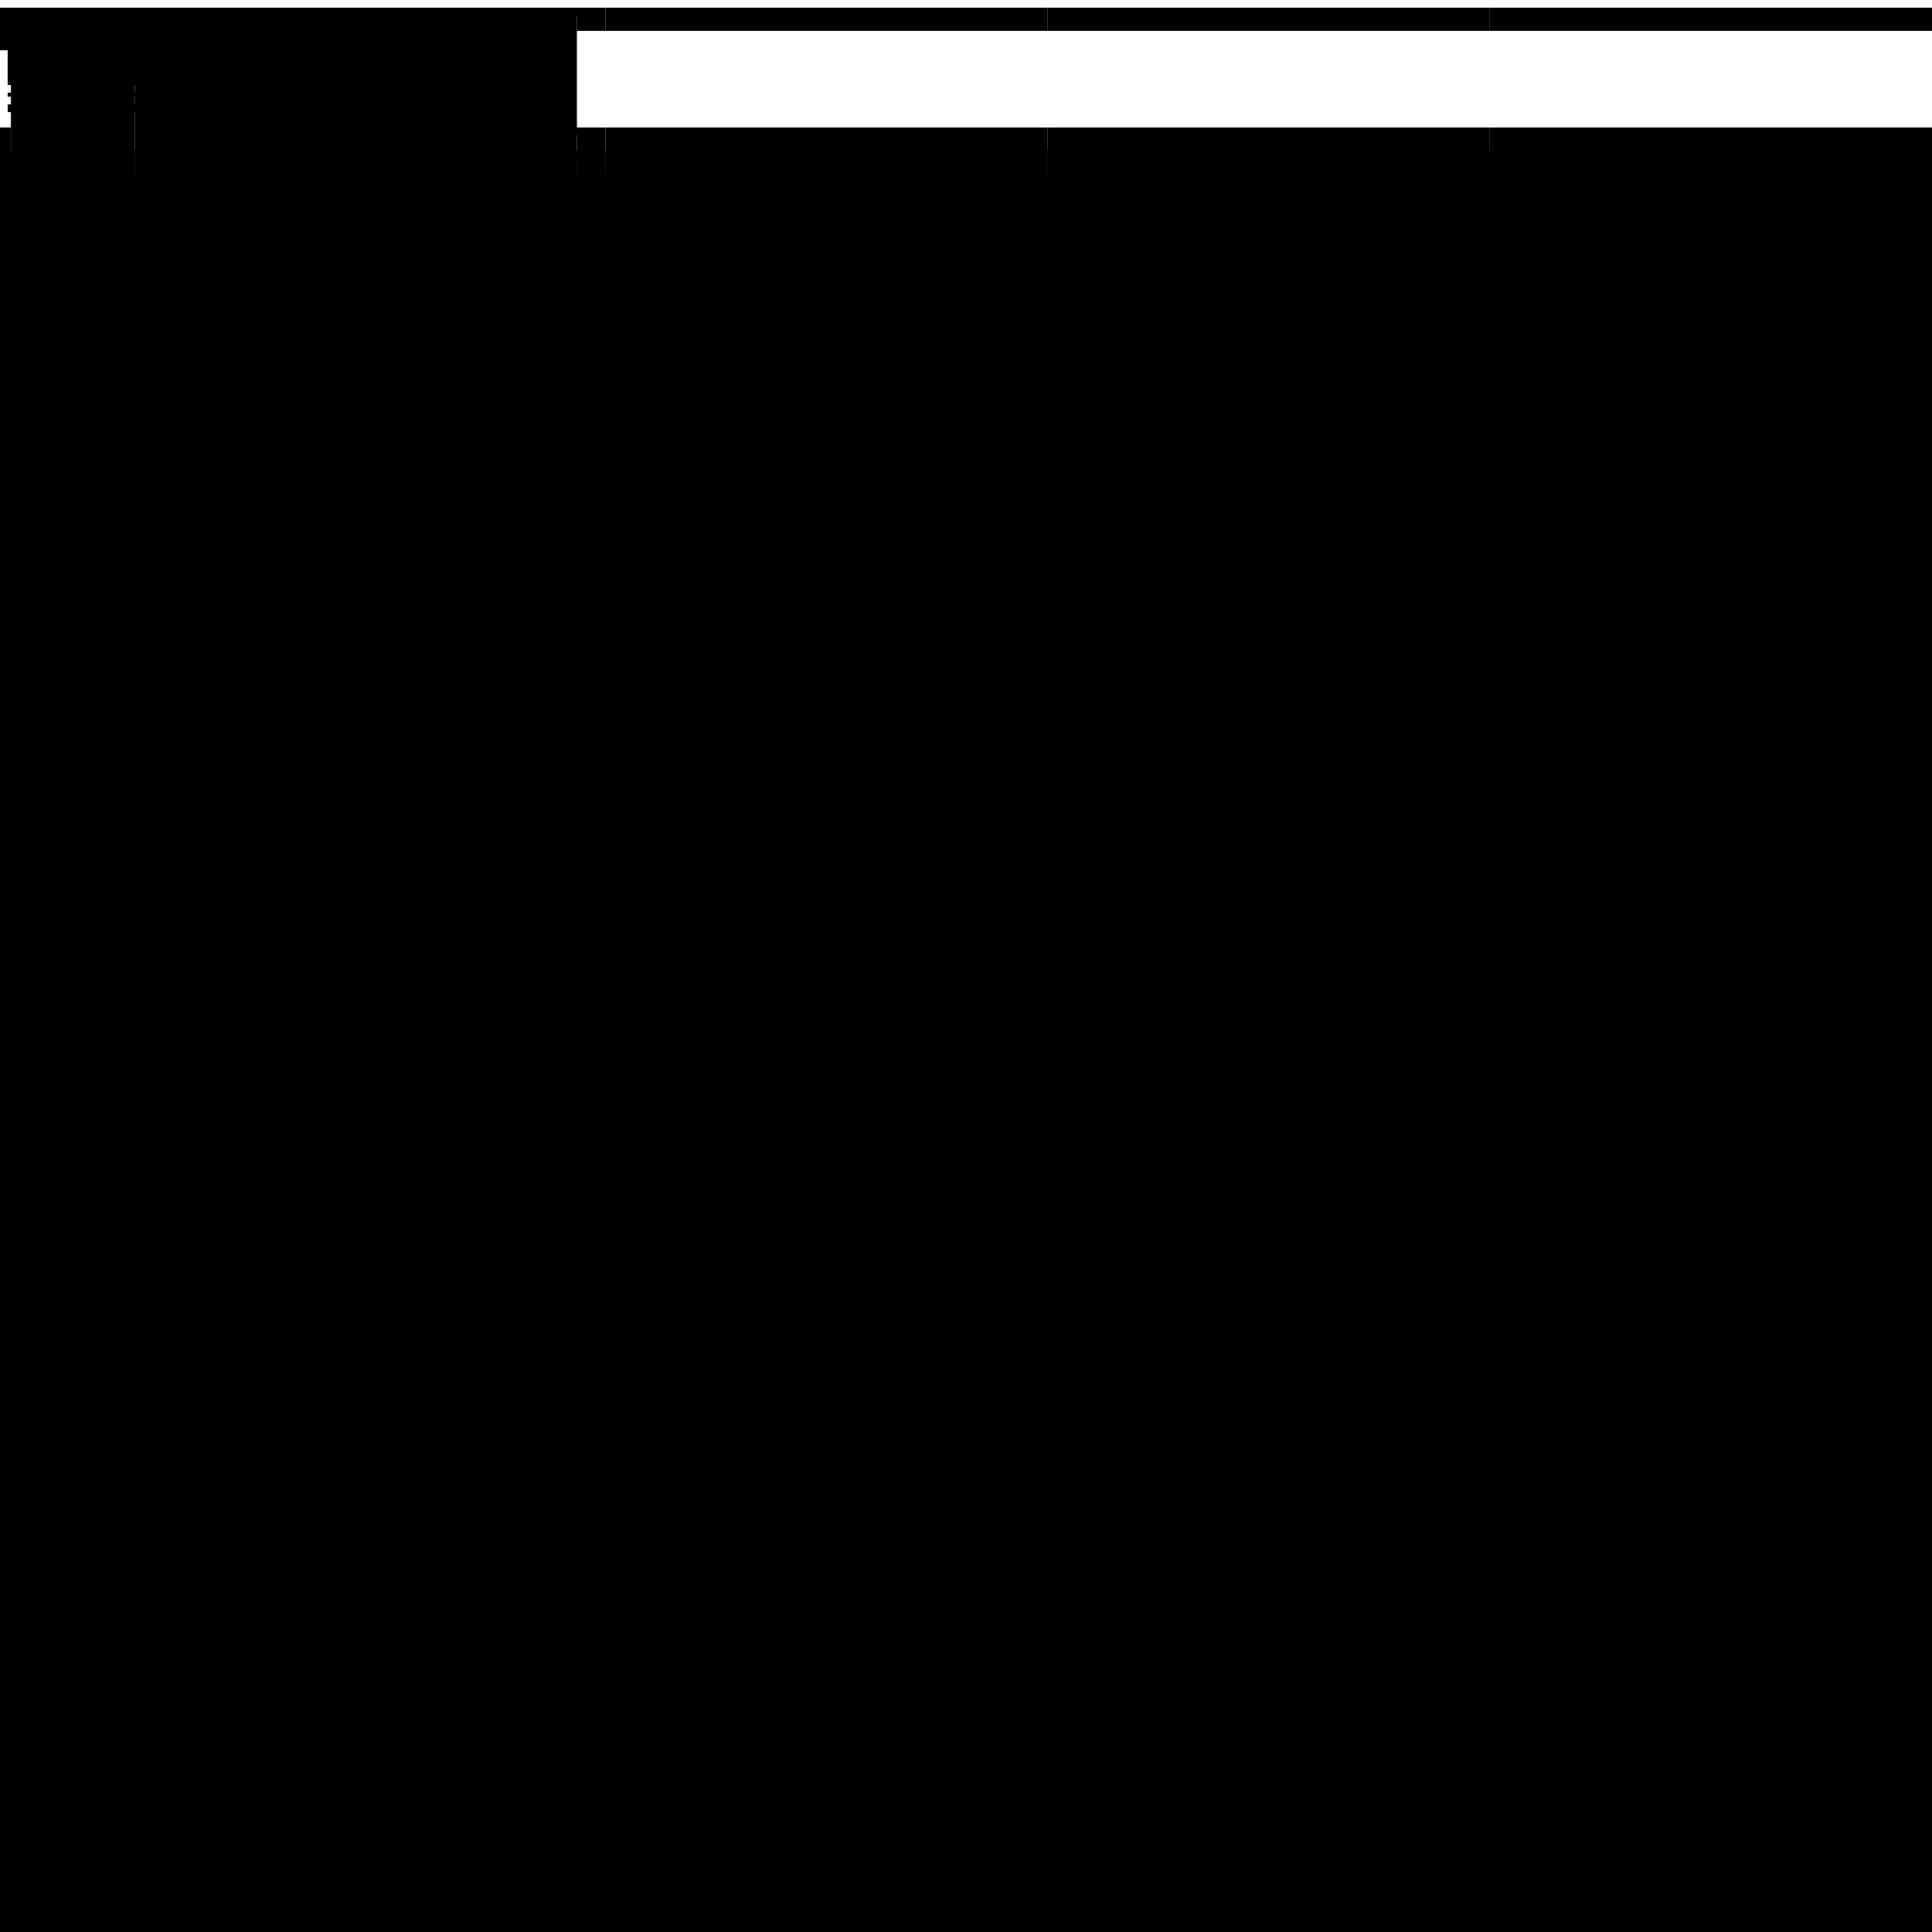 <svg xmlns="http://www.w3.org/2000/svg" viewBox="0 0 500 500" style="background:color(display-p3 0.000 0.000 0.000)"><defs><linearGradient id="g" x1="0" x2="0" y1="0" y2="1"><stop stop-color="color(display-p3 1.000 1.000 1.000)" offset="0%"/><stop stop-color="color(display-p3 0.000 0.000 0.000)" offset="100%"/></linearGradient></defs><rect fill="url(#g)" x="0.000" y="2" width="2.828" height="11"/><rect x="0" y="2" width="0" height="1" fill="color(display-p3 1.000 1.000 1.000)"/><rect fill="url(#g)" x="2.828" y="2" width="32.040" height="31"/><rect x="2" y="2" width="30" height="20" fill="color(display-p3 1.000 1.000 1.000)"/><rect x="2" y="24" width="14" height="1" fill="color(display-p3 0.000 0.000 0.000)"/><rect x="2" y="27" width="30" height="2" fill="color(display-p3 1.000 1.000 1.000)"/><rect fill="url(#g)" x="34.869" y="2" width="114.431" height="31"/><rect x="34" y="2" width="112" height="20" fill="color(display-p3 1.000 1.000 1.000)"/><rect x="34" y="24" width="55" height="1" fill="color(display-p3 0.000 0.000 0.000)"/><rect x="34" y="27" width="112" height="2" fill="color(display-p3 1.000 1.000 1.000)"/><rect fill="url(#g)" x="149.300" y="2" width="7.405" height="6"/><rect x="149" y="2" width="5" height="2" fill="color(display-p3 1.000 1.000 1.000)"/><rect fill="url(#g)" x="156.706" y="2" width="114.431" height="6"/><rect x="158" y="2" width="110" height="2" fill="color(display-p3 1.000 1.000 1.000)"/><rect fill="url(#g)" x="271.137" y="2" width="114.431" height="6"/><rect x="272" y="2" width="110" height="2" fill="color(display-p3 1.000 1.000 1.000)"/><rect fill="url(#g)" x="385.568" y="2" width="114.431" height="6"/><rect x="387" y="2" width="110" height="2" fill="color(display-p3 1.000 1.000 1.000)"/><rect fill="url(#g)" x="0.000" y="33" width="2.828" height="37"/><rect x="0" y="33" width="0" height="2" fill="color(display-p3 1.000 1.000 1.000)"/><rect fill="url(#g)" x="2.828" y="33" width="32.040" height="37"/><rect x="3" y="33" width="29" height="2" fill="color(display-p3 1.000 1.000 1.000)"/><rect fill="url(#g)" x="34.869" y="33" width="114.431" height="37"/><rect x="36" y="33" width="110" height="2" fill="color(display-p3 1.000 1.000 1.000)"/><rect fill="url(#g)" x="149.300" y="33" width="7.405" height="37"/><rect x="149" y="33" width="5" height="2" fill="color(display-p3 1.000 1.000 1.000)"/><rect fill="url(#g)" x="156.706" y="33" width="114.431" height="37"/><rect x="158" y="33" width="110" height="2" fill="color(display-p3 1.000 1.000 1.000)"/><rect fill="url(#g)" x="271.137" y="33" width="114.431" height="37"/><rect x="272" y="33" width="110" height="2" fill="color(display-p3 1.000 1.000 1.000)"/><rect fill="url(#g)" x="385.568" y="33" width="114.431" height="37"/><rect x="387" y="33" width="110" height="2" fill="color(display-p3 1.000 1.000 1.000)"/><rect fill="url(#g)" x="0.000" y="39" width="2.828" height="43"/><rect x="0" y="39" width="0" height="2" fill="color(display-p3 1.000 1.000 1.000)"/><rect fill="url(#g)" x="2.828" y="39" width="32.040" height="43"/><rect x="3" y="39" width="29" height="2" fill="color(display-p3 1.000 1.000 1.000)"/><rect fill="url(#g)" x="34.869" y="39" width="114.431" height="43"/><rect x="36" y="39" width="110" height="2" fill="color(display-p3 1.000 1.000 1.000)"/><rect fill="url(#g)" x="149.300" y="39" width="7.405" height="43"/><rect x="149" y="39" width="5" height="2" fill="color(display-p3 1.000 1.000 1.000)"/><rect fill="url(#g)" x="156.706" y="39" width="114.431" height="43"/><rect x="158" y="39" width="110" height="2" fill="color(display-p3 1.000 1.000 1.000)"/><rect fill="url(#g)" x="271.137" y="39" width="114.431" height="43"/><rect x="272" y="39" width="110" height="2" fill="color(display-p3 1.000 1.000 1.000)"/><rect fill="url(#g)" x="385.568" y="39" width="114.431" height="43"/><rect x="387" y="39" width="110" height="2" fill="color(display-p3 1.000 1.000 1.000)"/><rect fill="url(#g)" x="0.000" y="45" width="2.828" height="49"/><rect x="0" y="45" width="0" height="2" fill="color(display-p3 1.000 1.000 1.000)"/><rect fill="url(#g)" x="2.828" y="45" width="32.040" height="49"/><rect x="3" y="45" width="29" height="2" fill="color(display-p3 1.000 1.000 1.000)"/><rect fill="url(#g)" x="34.869" y="45" width="114.431" height="49"/><rect x="36" y="45" width="110" height="2" fill="color(display-p3 1.000 1.000 1.000)"/><rect fill="url(#g)" x="149.300" y="45" width="7.405" height="49"/><rect x="149" y="45" width="5" height="2" fill="color(display-p3 1.000 1.000 1.000)"/><rect fill="url(#g)" x="156.706" y="45" width="114.431" height="49"/><rect x="158" y="45" width="110" height="2" fill="color(display-p3 1.000 1.000 1.000)"/><rect fill="url(#g)" x="271.137" y="45" width="114.431" height="49"/><rect x="272" y="45" width="110" height="2" fill="color(display-p3 1.000 1.000 1.000)"/><rect fill="url(#g)" x="385.568" y="45" width="114.431" height="49"/><rect x="387" y="45" width="110" height="2" fill="color(display-p3 1.000 1.000 1.000)"/><rect fill="url(#g)" x="0.000" y="51" width="2.828" height="55"/><rect x="0" y="51" width="0" height="2" fill="color(display-p3 1.000 1.000 1.000)"/><rect fill="url(#g)" x="2.828" y="51" width="32.040" height="55"/><rect x="3" y="51" width="29" height="2" fill="color(display-p3 1.000 1.000 1.000)"/><rect fill="url(#g)" x="34.869" y="51" width="114.431" height="55"/><rect x="36" y="51" width="110" height="2" fill="color(display-p3 1.000 1.000 1.000)"/><rect fill="url(#g)" x="149.300" y="51" width="7.405" height="55"/><rect x="149" y="51" width="5" height="2" fill="color(display-p3 1.000 1.000 1.000)"/><rect fill="url(#g)" x="156.706" y="51" width="114.431" height="55"/><rect x="158" y="51" width="110" height="2" fill="color(display-p3 1.000 1.000 1.000)"/><rect fill="url(#g)" x="271.137" y="51" width="114.431" height="55"/><rect x="272" y="51" width="110" height="2" fill="color(display-p3 1.000 1.000 1.000)"/><rect fill="url(#g)" x="385.568" y="51" width="114.431" height="55"/><rect x="387" y="51" width="110" height="2" fill="color(display-p3 1.000 1.000 1.000)"/><rect fill="url(#g)" x="0.000" y="57" width="2.828" height="61"/><rect x="0" y="57" width="0" height="2" fill="color(display-p3 1.000 1.000 1.000)"/><rect fill="url(#g)" x="2.828" y="57" width="32.040" height="61"/><rect x="3" y="57" width="29" height="2" fill="color(display-p3 1.000 1.000 1.000)"/><rect fill="url(#g)" x="34.869" y="57" width="114.431" height="61"/><rect x="36" y="57" width="110" height="2" fill="color(display-p3 1.000 1.000 1.000)"/><rect fill="url(#g)" x="149.300" y="57" width="7.405" height="61"/><rect x="149" y="57" width="5" height="2" fill="color(display-p3 1.000 1.000 1.000)"/><rect fill="url(#g)" x="156.706" y="57" width="114.431" height="61"/><rect x="158" y="57" width="110" height="2" fill="color(display-p3 1.000 1.000 1.000)"/><rect fill="url(#g)" x="271.137" y="57" width="114.431" height="61"/><rect x="272" y="57" width="110" height="2" fill="color(display-p3 1.000 1.000 1.000)"/><rect fill="url(#g)" x="385.568" y="57" width="114.431" height="61"/><rect x="387" y="57" width="110" height="2" fill="color(display-p3 1.000 1.000 1.000)"/><rect fill="url(#g)" x="0.000" y="63" width="2.828" height="67"/><rect x="0" y="63" width="0" height="2" fill="color(display-p3 1.000 1.000 1.000)"/><rect fill="url(#g)" x="2.828" y="63" width="32.040" height="67"/><rect x="3" y="63" width="29" height="2" fill="color(display-p3 1.000 1.000 1.000)"/><rect fill="url(#g)" x="34.869" y="63" width="114.431" height="67"/><rect x="36" y="63" width="110" height="2" fill="color(display-p3 1.000 1.000 1.000)"/><rect fill="url(#g)" x="149.300" y="63" width="7.405" height="67"/><rect x="149" y="63" width="5" height="2" fill="color(display-p3 1.000 1.000 1.000)"/><rect fill="url(#g)" x="156.706" y="63" width="114.431" height="67"/><rect x="158" y="63" width="110" height="2" fill="color(display-p3 1.000 1.000 1.000)"/><rect fill="url(#g)" x="271.137" y="63" width="114.431" height="67"/><rect x="272" y="63" width="110" height="2" fill="color(display-p3 1.000 1.000 1.000)"/><rect fill="url(#g)" x="385.568" y="63" width="114.431" height="67"/><rect x="387" y="63" width="110" height="2" fill="color(display-p3 1.000 1.000 1.000)"/><rect fill="url(#g)" x="0.000" y="69" width="2.828" height="73"/><rect x="0" y="69" width="0" height="2" fill="color(display-p3 1.000 1.000 1.000)"/><rect fill="url(#g)" x="2.828" y="69" width="32.040" height="73"/><rect x="3" y="69" width="29" height="2" fill="color(display-p3 1.000 1.000 1.000)"/><rect fill="url(#g)" x="34.869" y="69" width="114.431" height="73"/><rect x="36" y="69" width="110" height="2" fill="color(display-p3 1.000 1.000 1.000)"/><rect fill="url(#g)" x="149.300" y="69" width="7.405" height="73"/><rect x="149" y="69" width="5" height="2" fill="color(display-p3 1.000 1.000 1.000)"/><rect fill="url(#g)" x="156.706" y="69" width="114.431" height="73"/><rect x="158" y="69" width="110" height="2" fill="color(display-p3 1.000 1.000 1.000)"/><rect fill="url(#g)" x="271.137" y="69" width="114.431" height="73"/><rect x="272" y="69" width="110" height="2" fill="color(display-p3 1.000 1.000 1.000)"/><rect fill="url(#g)" x="385.568" y="69" width="114.431" height="73"/><rect x="387" y="69" width="110" height="2" fill="color(display-p3 1.000 1.000 1.000)"/><rect fill="url(#g)" x="0.000" y="75" width="2.828" height="79"/><rect x="0" y="75" width="0" height="2" fill="color(display-p3 1.000 1.000 1.000)"/><rect fill="url(#g)" x="2.828" y="75" width="32.040" height="79"/><rect x="3" y="75" width="29" height="2" fill="color(display-p3 1.000 1.000 1.000)"/><rect fill="url(#g)" x="34.869" y="75" width="114.431" height="79"/><rect x="36" y="75" width="110" height="2" fill="color(display-p3 1.000 1.000 1.000)"/><rect fill="url(#g)" x="149.300" y="75" width="7.405" height="79"/><rect x="149" y="75" width="5" height="2" fill="color(display-p3 1.000 1.000 1.000)"/><rect fill="url(#g)" x="156.706" y="75" width="114.431" height="79"/><rect x="158" y="75" width="110" height="2" fill="color(display-p3 1.000 1.000 1.000)"/><rect fill="url(#g)" x="271.137" y="75" width="114.431" height="79"/><rect x="272" y="75" width="110" height="2" fill="color(display-p3 1.000 1.000 1.000)"/><rect fill="url(#g)" x="385.568" y="75" width="114.431" height="79"/><rect x="387" y="75" width="110" height="2" fill="color(display-p3 1.000 1.000 1.000)"/><rect fill="url(#g)" x="0.000" y="81" width="2.828" height="85"/><rect x="0" y="81" width="0" height="2" fill="color(display-p3 1.000 1.000 1.000)"/><rect fill="url(#g)" x="2.828" y="81" width="32.040" height="85"/><rect x="3" y="81" width="29" height="2" fill="color(display-p3 1.000 1.000 1.000)"/><rect fill="url(#g)" x="34.869" y="81" width="114.431" height="85"/><rect x="36" y="81" width="110" height="2" fill="color(display-p3 1.000 1.000 1.000)"/><rect fill="url(#g)" x="149.300" y="81" width="7.405" height="85"/><rect x="149" y="81" width="5" height="2" fill="color(display-p3 1.000 1.000 1.000)"/><rect fill="url(#g)" x="156.706" y="81" width="114.431" height="85"/><rect x="158" y="81" width="110" height="2" fill="color(display-p3 1.000 1.000 1.000)"/><rect fill="url(#g)" x="271.137" y="81" width="114.431" height="85"/><rect x="272" y="81" width="110" height="2" fill="color(display-p3 1.000 1.000 1.000)"/><rect fill="url(#g)" x="385.568" y="81" width="114.431" height="85"/><rect x="387" y="81" width="110" height="2" fill="color(display-p3 1.000 1.000 1.000)"/><rect fill="url(#g)" x="0.000" y="87" width="2.828" height="91"/><rect x="0" y="87" width="0" height="2" fill="color(display-p3 1.000 1.000 1.000)"/><rect fill="url(#g)" x="2.828" y="87" width="32.040" height="91"/><rect x="3" y="87" width="29" height="2" fill="color(display-p3 1.000 1.000 1.000)"/><rect fill="url(#g)" x="34.869" y="87" width="114.431" height="91"/><rect x="36" y="87" width="110" height="2" fill="color(display-p3 1.000 1.000 1.000)"/><rect fill="url(#g)" x="149.300" y="87" width="7.405" height="91"/><rect x="149" y="87" width="5" height="2" fill="color(display-p3 1.000 1.000 1.000)"/><rect fill="url(#g)" x="156.706" y="87" width="114.431" height="91"/><rect x="158" y="87" width="110" height="2" fill="color(display-p3 1.000 1.000 1.000)"/><rect fill="url(#g)" x="271.137" y="87" width="114.431" height="91"/><rect x="272" y="87" width="110" height="2" fill="color(display-p3 1.000 1.000 1.000)"/><rect fill="url(#g)" x="385.568" y="87" width="114.431" height="91"/><rect x="387" y="87" width="110" height="2" fill="color(display-p3 1.000 1.000 1.000)"/><rect fill="url(#g)" x="0.000" y="93" width="2.828" height="97"/><rect x="0" y="93" width="0" height="2" fill="color(display-p3 1.000 1.000 1.000)"/><rect fill="url(#g)" x="2.828" y="93" width="32.040" height="97"/><rect x="3" y="93" width="29" height="2" fill="color(display-p3 1.000 1.000 1.000)"/><rect fill="url(#g)" x="34.869" y="93" width="114.431" height="97"/><rect x="36" y="93" width="110" height="2" fill="color(display-p3 1.000 1.000 1.000)"/><rect fill="url(#g)" x="149.300" y="93" width="7.405" height="97"/><rect x="149" y="93" width="5" height="2" fill="color(display-p3 1.000 1.000 1.000)"/><rect fill="url(#g)" x="156.706" y="93" width="114.431" height="97"/><rect x="158" y="93" width="110" height="2" fill="color(display-p3 1.000 1.000 1.000)"/><rect fill="url(#g)" x="271.137" y="93" width="114.431" height="97"/><rect x="272" y="93" width="110" height="2" fill="color(display-p3 1.000 1.000 1.000)"/><rect fill="url(#g)" x="385.568" y="93" width="114.431" height="97"/><rect x="387" y="93" width="110" height="2" fill="color(display-p3 1.000 1.000 1.000)"/><rect fill="url(#g)" x="0.000" y="99" width="2.828" height="103"/><rect x="0" y="99" width="0" height="2" fill="color(display-p3 1.000 1.000 1.000)"/><rect fill="url(#g)" x="2.828" y="99" width="32.040" height="103"/><rect x="3" y="99" width="29" height="2" fill="color(display-p3 1.000 1.000 1.000)"/><rect fill="url(#g)" x="34.869" y="99" width="114.431" height="103"/><rect x="36" y="99" width="110" height="2" fill="color(display-p3 1.000 1.000 1.000)"/><rect fill="url(#g)" x="149.300" y="99" width="7.405" height="103"/><rect x="149" y="99" width="5" height="2" fill="color(display-p3 1.000 1.000 1.000)"/><rect fill="url(#g)" x="156.706" y="99" width="114.431" height="103"/><rect x="158" y="99" width="110" height="2" fill="color(display-p3 1.000 1.000 1.000)"/><rect fill="url(#g)" x="271.137" y="99" width="114.431" height="103"/><rect x="272" y="99" width="110" height="2" fill="color(display-p3 1.000 1.000 1.000)"/><rect fill="url(#g)" x="385.568" y="99" width="114.431" height="103"/><rect x="387" y="99" width="110" height="2" fill="color(display-p3 1.000 1.000 1.000)"/><rect fill="url(#g)" x="0.000" y="105" width="2.828" height="109"/><rect x="0" y="105" width="0" height="2" fill="color(display-p3 1.000 1.000 1.000)"/><rect fill="url(#g)" x="2.828" y="105" width="32.040" height="109"/><rect x="3" y="105" width="29" height="2" fill="color(display-p3 1.000 1.000 1.000)"/><rect fill="url(#g)" x="34.869" y="105" width="114.431" height="109"/><rect x="36" y="105" width="110" height="2" fill="color(display-p3 1.000 1.000 1.000)"/><rect fill="url(#g)" x="149.300" y="105" width="7.405" height="109"/><rect x="149" y="105" width="5" height="2" fill="color(display-p3 1.000 1.000 1.000)"/><rect fill="url(#g)" x="156.706" y="105" width="114.431" height="109"/><rect x="158" y="105" width="110" height="2" fill="color(display-p3 1.000 1.000 1.000)"/><rect fill="url(#g)" x="271.137" y="105" width="114.431" height="109"/><rect x="272" y="105" width="110" height="2" fill="color(display-p3 1.000 1.000 1.000)"/><rect fill="url(#g)" x="385.568" y="105" width="114.431" height="109"/><rect x="387" y="105" width="110" height="2" fill="color(display-p3 1.000 1.000 1.000)"/><rect fill="url(#g)" x="0.000" y="111" width="2.828" height="115"/><rect x="0" y="111" width="0" height="2" fill="color(display-p3 1.000 1.000 1.000)"/><rect fill="url(#g)" x="2.828" y="111" width="32.040" height="115"/><rect x="3" y="111" width="29" height="2" fill="color(display-p3 1.000 1.000 1.000)"/><rect fill="url(#g)" x="34.869" y="111" width="114.431" height="115"/><rect x="36" y="111" width="110" height="2" fill="color(display-p3 1.000 1.000 1.000)"/><rect fill="url(#g)" x="149.300" y="111" width="7.405" height="115"/><rect x="149" y="111" width="5" height="2" fill="color(display-p3 1.000 1.000 1.000)"/><rect fill="url(#g)" x="156.706" y="111" width="114.431" height="115"/><rect x="158" y="111" width="110" height="2" fill="color(display-p3 1.000 1.000 1.000)"/><rect fill="url(#g)" x="271.137" y="111" width="114.431" height="115"/><rect x="272" y="111" width="110" height="2" fill="color(display-p3 1.000 1.000 1.000)"/><rect fill="url(#g)" x="385.568" y="111" width="114.431" height="115"/><rect x="387" y="111" width="110" height="2" fill="color(display-p3 1.000 1.000 1.000)"/><rect fill="url(#g)" x="0.000" y="117" width="2.828" height="121"/><rect x="0" y="117" width="0" height="2" fill="color(display-p3 1.000 1.000 1.000)"/><rect fill="url(#g)" x="2.828" y="117" width="32.040" height="121"/><rect x="3" y="117" width="29" height="2" fill="color(display-p3 1.000 1.000 1.000)"/><rect fill="url(#g)" x="34.869" y="117" width="114.431" height="121"/><rect x="36" y="117" width="110" height="2" fill="color(display-p3 1.000 1.000 1.000)"/><rect fill="url(#g)" x="149.300" y="117" width="7.405" height="121"/><rect x="149" y="117" width="5" height="2" fill="color(display-p3 1.000 1.000 1.000)"/><rect fill="url(#g)" x="156.706" y="117" width="114.431" height="121"/><rect x="158" y="117" width="110" height="2" fill="color(display-p3 1.000 1.000 1.000)"/><rect fill="url(#g)" x="271.137" y="117" width="114.431" height="121"/><rect x="272" y="117" width="110" height="2" fill="color(display-p3 1.000 1.000 1.000)"/><rect fill="url(#g)" x="385.568" y="117" width="114.431" height="121"/><rect x="387" y="117" width="110" height="2" fill="color(display-p3 1.000 1.000 1.000)"/><rect fill="url(#g)" x="0.000" y="123" width="2.828" height="127"/><rect x="0" y="123" width="0" height="2" fill="color(display-p3 1.000 1.000 1.000)"/><rect fill="url(#g)" x="2.828" y="123" width="32.040" height="127"/><rect x="3" y="123" width="29" height="2" fill="color(display-p3 1.000 1.000 1.000)"/><rect fill="url(#g)" x="34.869" y="123" width="114.431" height="127"/><rect x="36" y="123" width="110" height="2" fill="color(display-p3 1.000 1.000 1.000)"/><rect fill="url(#g)" x="149.300" y="123" width="7.405" height="127"/><rect x="149" y="123" width="5" height="2" fill="color(display-p3 1.000 1.000 1.000)"/><rect fill="url(#g)" x="156.706" y="123" width="114.431" height="127"/><rect x="158" y="123" width="110" height="2" fill="color(display-p3 1.000 1.000 1.000)"/><rect fill="url(#g)" x="271.137" y="123" width="114.431" height="127"/><rect x="272" y="123" width="110" height="2" fill="color(display-p3 1.000 1.000 1.000)"/><rect fill="url(#g)" x="385.568" y="123" width="114.431" height="127"/><rect x="387" y="123" width="110" height="2" fill="color(display-p3 1.000 1.000 1.000)"/><rect fill="url(#g)" x="0.000" y="129" width="2.828" height="133"/><rect x="0" y="129" width="0" height="2" fill="color(display-p3 1.000 1.000 1.000)"/><rect fill="url(#g)" x="2.828" y="129" width="32.040" height="133"/><rect x="3" y="129" width="29" height="2" fill="color(display-p3 1.000 1.000 1.000)"/><rect fill="url(#g)" x="34.869" y="129" width="114.431" height="133"/><rect x="36" y="129" width="110" height="2" fill="color(display-p3 1.000 1.000 1.000)"/><rect fill="url(#g)" x="149.300" y="129" width="7.405" height="133"/><rect x="149" y="129" width="5" height="2" fill="color(display-p3 1.000 1.000 1.000)"/><rect fill="url(#g)" x="156.706" y="129" width="114.431" height="133"/><rect x="158" y="129" width="110" height="2" fill="color(display-p3 1.000 1.000 1.000)"/><rect fill="url(#g)" x="271.137" y="129" width="114.431" height="133"/><rect x="272" y="129" width="110" height="2" fill="color(display-p3 1.000 1.000 1.000)"/><rect fill="url(#g)" x="385.568" y="129" width="114.431" height="133"/><rect x="387" y="129" width="110" height="2" fill="color(display-p3 1.000 1.000 1.000)"/><rect fill="url(#g)" x="0.000" y="135" width="2.828" height="139"/><rect x="0" y="135" width="0" height="2" fill="color(display-p3 1.000 1.000 1.000)"/><rect fill="url(#g)" x="2.828" y="135" width="32.040" height="139"/><rect x="3" y="135" width="29" height="2" fill="color(display-p3 1.000 1.000 1.000)"/><rect fill="url(#g)" x="34.869" y="135" width="114.431" height="139"/><rect x="36" y="135" width="110" height="2" fill="color(display-p3 1.000 1.000 1.000)"/><rect fill="url(#g)" x="149.300" y="135" width="7.405" height="139"/><rect x="149" y="135" width="5" height="2" fill="color(display-p3 1.000 1.000 1.000)"/><rect fill="url(#g)" x="156.706" y="135" width="114.431" height="139"/><rect x="158" y="135" width="110" height="2" fill="color(display-p3 1.000 1.000 1.000)"/><rect fill="url(#g)" x="271.137" y="135" width="114.431" height="139"/><rect x="272" y="135" width="110" height="2" fill="color(display-p3 1.000 1.000 1.000)"/><rect fill="url(#g)" x="385.568" y="135" width="114.431" height="139"/><rect x="387" y="135" width="110" height="2" fill="color(display-p3 1.000 1.000 1.000)"/><rect fill="url(#g)" x="0.000" y="141" width="2.828" height="145"/><rect x="0" y="141" width="0" height="2" fill="color(display-p3 1.000 1.000 1.000)"/><rect fill="url(#g)" x="2.828" y="141" width="32.040" height="145"/><rect x="3" y="141" width="29" height="2" fill="color(display-p3 1.000 1.000 1.000)"/><rect fill="url(#g)" x="34.869" y="141" width="114.431" height="145"/><rect x="36" y="141" width="110" height="2" fill="color(display-p3 1.000 1.000 1.000)"/><rect fill="url(#g)" x="149.300" y="141" width="7.405" height="145"/><rect x="149" y="141" width="5" height="2" fill="color(display-p3 1.000 1.000 1.000)"/><rect fill="url(#g)" x="156.706" y="141" width="114.431" height="145"/><rect x="158" y="141" width="110" height="2" fill="color(display-p3 1.000 1.000 1.000)"/><rect fill="url(#g)" x="271.137" y="141" width="114.431" height="145"/><rect x="272" y="141" width="110" height="2" fill="color(display-p3 1.000 1.000 1.000)"/><rect fill="url(#g)" x="385.568" y="141" width="114.431" height="145"/><rect x="387" y="141" width="110" height="2" fill="color(display-p3 1.000 1.000 1.000)"/><rect fill="url(#g)" x="0.000" y="147" width="2.828" height="151"/><rect x="0" y="147" width="0" height="2" fill="color(display-p3 1.000 1.000 1.000)"/><rect fill="url(#g)" x="2.828" y="147" width="32.040" height="151"/><rect x="3" y="147" width="29" height="2" fill="color(display-p3 1.000 1.000 1.000)"/><rect fill="url(#g)" x="34.869" y="147" width="114.431" height="151"/><rect x="36" y="147" width="110" height="2" fill="color(display-p3 1.000 1.000 1.000)"/><rect fill="url(#g)" x="149.300" y="147" width="7.405" height="151"/><rect x="149" y="147" width="5" height="2" fill="color(display-p3 1.000 1.000 1.000)"/><rect fill="url(#g)" x="156.706" y="147" width="114.431" height="151"/><rect x="158" y="147" width="110" height="2" fill="color(display-p3 1.000 1.000 1.000)"/><rect fill="url(#g)" x="271.137" y="147" width="114.431" height="151"/><rect x="272" y="147" width="110" height="2" fill="color(display-p3 1.000 1.000 1.000)"/><rect fill="url(#g)" x="385.568" y="147" width="114.431" height="151"/><rect x="387" y="147" width="110" height="2" fill="color(display-p3 1.000 1.000 1.000)"/><rect fill="url(#g)" x="0.000" y="153" width="2.828" height="157"/><rect x="0" y="153" width="0" height="2" fill="color(display-p3 1.000 1.000 1.000)"/><rect fill="url(#g)" x="2.828" y="153" width="32.040" height="157"/><rect x="3" y="153" width="29" height="2" fill="color(display-p3 1.000 1.000 1.000)"/><rect fill="url(#g)" x="34.869" y="153" width="114.431" height="157"/><rect x="36" y="153" width="110" height="2" fill="color(display-p3 1.000 1.000 1.000)"/><rect fill="url(#g)" x="149.300" y="153" width="7.405" height="157"/><rect x="149" y="153" width="5" height="2" fill="color(display-p3 1.000 1.000 1.000)"/><rect fill="url(#g)" x="156.706" y="153" width="114.431" height="157"/><rect x="158" y="153" width="110" height="2" fill="color(display-p3 1.000 1.000 1.000)"/><rect fill="url(#g)" x="271.137" y="153" width="114.431" height="157"/><rect x="272" y="153" width="110" height="2" fill="color(display-p3 1.000 1.000 1.000)"/><rect fill="url(#g)" x="385.568" y="153" width="114.431" height="157"/><rect x="387" y="153" width="110" height="2" fill="color(display-p3 1.000 1.000 1.000)"/><rect fill="url(#g)" x="0.000" y="159" width="2.828" height="163"/><rect x="0" y="159" width="0" height="2" fill="color(display-p3 1.000 1.000 1.000)"/><rect fill="url(#g)" x="2.828" y="159" width="32.040" height="163"/><rect x="3" y="159" width="29" height="2" fill="color(display-p3 1.000 1.000 1.000)"/><rect fill="url(#g)" x="34.869" y="159" width="114.431" height="163"/><rect x="36" y="159" width="110" height="2" fill="color(display-p3 1.000 1.000 1.000)"/><rect fill="url(#g)" x="149.300" y="159" width="7.405" height="163"/><rect x="149" y="159" width="5" height="2" fill="color(display-p3 1.000 1.000 1.000)"/><rect fill="url(#g)" x="156.706" y="159" width="114.431" height="163"/><rect x="158" y="159" width="110" height="2" fill="color(display-p3 1.000 1.000 1.000)"/><rect fill="url(#g)" x="271.137" y="159" width="114.431" height="163"/><rect x="272" y="159" width="110" height="2" fill="color(display-p3 1.000 1.000 1.000)"/><rect fill="url(#g)" x="385.568" y="159" width="114.431" height="163"/><rect x="387" y="159" width="110" height="2" fill="color(display-p3 1.000 1.000 1.000)"/><rect fill="url(#g)" x="0.000" y="165" width="2.828" height="169"/><rect x="0" y="165" width="0" height="2" fill="color(display-p3 1.000 1.000 1.000)"/><rect fill="url(#g)" x="2.828" y="165" width="32.040" height="169"/><rect x="3" y="165" width="29" height="2" fill="color(display-p3 1.000 1.000 1.000)"/><rect fill="url(#g)" x="34.869" y="165" width="114.431" height="169"/><rect x="36" y="165" width="110" height="2" fill="color(display-p3 1.000 1.000 1.000)"/><rect fill="url(#g)" x="149.300" y="165" width="7.405" height="169"/><rect x="149" y="165" width="5" height="2" fill="color(display-p3 1.000 1.000 1.000)"/><rect fill="url(#g)" x="156.706" y="165" width="114.431" height="169"/><rect x="158" y="165" width="110" height="2" fill="color(display-p3 1.000 1.000 1.000)"/><rect fill="url(#g)" x="271.137" y="165" width="114.431" height="169"/><rect x="272" y="165" width="110" height="2" fill="color(display-p3 1.000 1.000 1.000)"/><rect fill="url(#g)" x="385.568" y="165" width="114.431" height="169"/><rect x="387" y="165" width="110" height="2" fill="color(display-p3 1.000 1.000 1.000)"/><rect fill="url(#g)" x="0.000" y="171" width="2.828" height="175"/><rect x="0" y="171" width="0" height="2" fill="color(display-p3 1.000 1.000 1.000)"/><rect fill="url(#g)" x="2.828" y="171" width="32.040" height="175"/><rect x="3" y="171" width="29" height="2" fill="color(display-p3 1.000 1.000 1.000)"/><rect fill="url(#g)" x="34.869" y="171" width="114.431" height="175"/><rect x="36" y="171" width="110" height="2" fill="color(display-p3 1.000 1.000 1.000)"/><rect fill="url(#g)" x="149.300" y="171" width="7.405" height="175"/><rect x="149" y="171" width="5" height="2" fill="color(display-p3 1.000 1.000 1.000)"/><rect fill="url(#g)" x="156.706" y="171" width="114.431" height="175"/><rect x="158" y="171" width="110" height="2" fill="color(display-p3 1.000 1.000 1.000)"/><rect fill="url(#g)" x="271.137" y="171" width="114.431" height="175"/><rect x="272" y="171" width="110" height="2" fill="color(display-p3 1.000 1.000 1.000)"/><rect fill="url(#g)" x="385.568" y="171" width="114.431" height="175"/><rect x="387" y="171" width="110" height="2" fill="color(display-p3 1.000 1.000 1.000)"/><rect fill="url(#g)" x="0.000" y="177" width="2.828" height="181"/><rect x="0" y="177" width="0" height="2" fill="color(display-p3 1.000 1.000 1.000)"/><rect fill="url(#g)" x="2.828" y="177" width="32.040" height="181"/><rect x="3" y="177" width="29" height="2" fill="color(display-p3 1.000 1.000 1.000)"/><rect fill="url(#g)" x="34.869" y="177" width="114.431" height="181"/><rect x="36" y="177" width="110" height="2" fill="color(display-p3 1.000 1.000 1.000)"/><rect fill="url(#g)" x="149.300" y="177" width="7.405" height="181"/><rect x="149" y="177" width="5" height="2" fill="color(display-p3 1.000 1.000 1.000)"/><rect fill="url(#g)" x="156.706" y="177" width="114.431" height="181"/><rect x="158" y="177" width="110" height="2" fill="color(display-p3 1.000 1.000 1.000)"/><rect fill="url(#g)" x="271.137" y="177" width="114.431" height="181"/><rect x="272" y="177" width="110" height="2" fill="color(display-p3 1.000 1.000 1.000)"/><rect fill="url(#g)" x="385.568" y="177" width="114.431" height="181"/><rect x="387" y="177" width="110" height="2" fill="color(display-p3 1.000 1.000 1.000)"/><rect fill="url(#g)" x="0.000" y="183" width="2.828" height="187"/><rect x="0" y="183" width="0" height="2" fill="color(display-p3 1.000 1.000 1.000)"/><rect fill="url(#g)" x="2.828" y="183" width="32.040" height="187"/><rect x="3" y="183" width="29" height="2" fill="color(display-p3 1.000 1.000 1.000)"/><rect fill="url(#g)" x="34.869" y="183" width="114.431" height="187"/><rect x="36" y="183" width="110" height="2" fill="color(display-p3 1.000 1.000 1.000)"/><rect fill="url(#g)" x="149.300" y="183" width="7.405" height="187"/><rect x="149" y="183" width="5" height="2" fill="color(display-p3 1.000 1.000 1.000)"/><rect fill="url(#g)" x="156.706" y="183" width="114.431" height="187"/><rect x="158" y="183" width="110" height="2" fill="color(display-p3 1.000 1.000 1.000)"/><rect fill="url(#g)" x="271.137" y="183" width="114.431" height="187"/><rect x="272" y="183" width="110" height="2" fill="color(display-p3 1.000 1.000 1.000)"/><rect fill="url(#g)" x="385.568" y="183" width="114.431" height="187"/><rect x="387" y="183" width="110" height="2" fill="color(display-p3 1.000 1.000 1.000)"/><rect fill="url(#g)" x="0.000" y="189" width="2.828" height="193"/><rect x="0" y="189" width="0" height="2" fill="color(display-p3 1.000 1.000 1.000)"/><rect fill="url(#g)" x="2.828" y="189" width="32.040" height="193"/><rect x="3" y="189" width="29" height="2" fill="color(display-p3 1.000 1.000 1.000)"/><rect fill="url(#g)" x="34.869" y="189" width="114.431" height="193"/><rect x="36" y="189" width="110" height="2" fill="color(display-p3 1.000 1.000 1.000)"/><rect fill="url(#g)" x="149.300" y="189" width="7.405" height="193"/><rect x="149" y="189" width="5" height="2" fill="color(display-p3 1.000 1.000 1.000)"/><rect fill="url(#g)" x="156.706" y="189" width="114.431" height="193"/><rect x="158" y="189" width="110" height="2" fill="color(display-p3 1.000 1.000 1.000)"/><rect fill="url(#g)" x="271.137" y="189" width="114.431" height="193"/><rect x="272" y="189" width="110" height="2" fill="color(display-p3 1.000 1.000 1.000)"/><rect fill="url(#g)" x="385.568" y="189" width="114.431" height="193"/><rect x="387" y="189" width="110" height="2" fill="color(display-p3 1.000 1.000 1.000)"/><rect fill="url(#g)" x="0.000" y="195" width="2.828" height="199"/><rect x="0" y="195" width="0" height="2" fill="color(display-p3 1.000 1.000 1.000)"/><rect fill="url(#g)" x="2.828" y="195" width="32.040" height="199"/><rect x="3" y="195" width="29" height="2" fill="color(display-p3 1.000 1.000 1.000)"/><rect fill="url(#g)" x="34.869" y="195" width="114.431" height="199"/><rect x="36" y="195" width="110" height="2" fill="color(display-p3 1.000 1.000 1.000)"/><rect fill="url(#g)" x="149.300" y="195" width="7.405" height="199"/><rect x="149" y="195" width="5" height="2" fill="color(display-p3 1.000 1.000 1.000)"/><rect fill="url(#g)" x="156.706" y="195" width="114.431" height="199"/><rect x="158" y="195" width="110" height="2" fill="color(display-p3 1.000 1.000 1.000)"/><rect fill="url(#g)" x="271.137" y="195" width="114.431" height="199"/><rect x="272" y="195" width="110" height="2" fill="color(display-p3 1.000 1.000 1.000)"/><rect fill="url(#g)" x="385.568" y="195" width="114.431" height="199"/><rect x="387" y="195" width="110" height="2" fill="color(display-p3 1.000 1.000 1.000)"/><rect fill="url(#g)" x="0.000" y="201" width="2.828" height="205"/><rect x="0" y="201" width="0" height="2" fill="color(display-p3 1.000 1.000 1.000)"/><rect fill="url(#g)" x="2.828" y="201" width="32.040" height="205"/><rect x="3" y="201" width="29" height="2" fill="color(display-p3 1.000 1.000 1.000)"/><rect fill="url(#g)" x="34.869" y="201" width="114.431" height="205"/><rect x="36" y="201" width="110" height="2" fill="color(display-p3 1.000 1.000 1.000)"/><rect fill="url(#g)" x="149.300" y="201" width="7.405" height="205"/><rect x="149" y="201" width="5" height="2" fill="color(display-p3 1.000 1.000 1.000)"/><rect fill="url(#g)" x="156.706" y="201" width="114.431" height="205"/><rect x="158" y="201" width="110" height="2" fill="color(display-p3 1.000 1.000 1.000)"/><rect fill="url(#g)" x="271.137" y="201" width="114.431" height="205"/><rect x="272" y="201" width="110" height="2" fill="color(display-p3 1.000 1.000 1.000)"/><rect fill="url(#g)" x="385.568" y="201" width="114.431" height="205"/><rect x="387" y="201" width="110" height="2" fill="color(display-p3 1.000 1.000 1.000)"/><rect fill="url(#g)" x="0.000" y="207" width="2.828" height="211"/><rect x="0" y="207" width="0" height="2" fill="color(display-p3 1.000 1.000 1.000)"/><rect fill="url(#g)" x="2.828" y="207" width="32.040" height="211"/><rect x="3" y="207" width="29" height="2" fill="color(display-p3 1.000 1.000 1.000)"/><rect fill="url(#g)" x="34.869" y="207" width="114.431" height="211"/><rect x="36" y="207" width="110" height="2" fill="color(display-p3 1.000 1.000 1.000)"/><rect fill="url(#g)" x="149.300" y="207" width="7.405" height="211"/><rect x="149" y="207" width="5" height="2" fill="color(display-p3 1.000 1.000 1.000)"/><rect fill="url(#g)" x="156.706" y="207" width="114.431" height="211"/><rect x="158" y="207" width="110" height="2" fill="color(display-p3 1.000 1.000 1.000)"/><rect fill="url(#g)" x="271.137" y="207" width="114.431" height="211"/><rect x="272" y="207" width="110" height="2" fill="color(display-p3 1.000 1.000 1.000)"/><rect fill="url(#g)" x="385.568" y="207" width="114.431" height="211"/><rect x="387" y="207" width="110" height="2" fill="color(display-p3 1.000 1.000 1.000)"/><rect fill="url(#g)" x="0.000" y="213" width="2.828" height="217"/><rect x="0" y="213" width="0" height="2" fill="color(display-p3 1.000 1.000 1.000)"/><rect fill="url(#g)" x="2.828" y="213" width="32.040" height="217"/><rect x="3" y="213" width="29" height="2" fill="color(display-p3 1.000 1.000 1.000)"/><rect fill="url(#g)" x="34.869" y="213" width="114.431" height="217"/><rect x="36" y="213" width="110" height="2" fill="color(display-p3 1.000 1.000 1.000)"/><rect fill="url(#g)" x="149.300" y="213" width="7.405" height="217"/><rect x="149" y="213" width="5" height="2" fill="color(display-p3 1.000 1.000 1.000)"/><rect fill="url(#g)" x="156.706" y="213" width="114.431" height="217"/><rect x="158" y="213" width="110" height="2" fill="color(display-p3 1.000 1.000 1.000)"/><rect fill="url(#g)" x="271.137" y="213" width="114.431" height="217"/><rect x="272" y="213" width="110" height="2" fill="color(display-p3 1.000 1.000 1.000)"/><rect fill="url(#g)" x="385.568" y="213" width="114.431" height="217"/><rect x="387" y="213" width="110" height="2" fill="color(display-p3 1.000 1.000 1.000)"/><rect fill="url(#g)" x="0.000" y="219" width="2.828" height="223"/><rect x="0" y="219" width="0" height="2" fill="color(display-p3 1.000 1.000 1.000)"/><rect fill="url(#g)" x="2.828" y="219" width="32.040" height="223"/><rect x="3" y="219" width="29" height="2" fill="color(display-p3 1.000 1.000 1.000)"/><rect fill="url(#g)" x="34.869" y="219" width="114.431" height="223"/><rect x="36" y="219" width="110" height="2" fill="color(display-p3 1.000 1.000 1.000)"/><rect fill="url(#g)" x="149.300" y="219" width="7.405" height="223"/><rect x="149" y="219" width="5" height="2" fill="color(display-p3 1.000 1.000 1.000)"/><rect fill="url(#g)" x="156.706" y="219" width="114.431" height="223"/><rect x="158" y="219" width="110" height="2" fill="color(display-p3 1.000 1.000 1.000)"/><rect fill="url(#g)" x="271.137" y="219" width="114.431" height="223"/><rect x="272" y="219" width="110" height="2" fill="color(display-p3 1.000 1.000 1.000)"/><rect fill="url(#g)" x="385.568" y="219" width="114.431" height="223"/><rect x="387" y="219" width="110" height="2" fill="color(display-p3 1.000 1.000 1.000)"/><rect fill="url(#g)" x="0.000" y="225" width="2.828" height="229"/><rect x="0" y="225" width="0" height="2" fill="color(display-p3 1.000 1.000 1.000)"/><rect fill="url(#g)" x="2.828" y="225" width="32.040" height="229"/><rect x="3" y="225" width="29" height="2" fill="color(display-p3 1.000 1.000 1.000)"/><rect fill="url(#g)" x="34.869" y="225" width="114.431" height="229"/><rect x="36" y="225" width="110" height="2" fill="color(display-p3 1.000 1.000 1.000)"/><rect fill="url(#g)" x="149.300" y="225" width="7.405" height="229"/><rect x="149" y="225" width="5" height="2" fill="color(display-p3 1.000 1.000 1.000)"/><rect fill="url(#g)" x="156.706" y="225" width="114.431" height="229"/><rect x="158" y="225" width="110" height="2" fill="color(display-p3 1.000 1.000 1.000)"/><rect fill="url(#g)" x="271.137" y="225" width="114.431" height="229"/><rect x="272" y="225" width="110" height="2" fill="color(display-p3 1.000 1.000 1.000)"/><rect fill="url(#g)" x="385.568" y="225" width="114.431" height="229"/><rect x="387" y="225" width="110" height="2" fill="color(display-p3 1.000 1.000 1.000)"/><rect fill="url(#g)" x="0.000" y="231" width="2.828" height="235"/><rect x="0" y="231" width="0" height="2" fill="color(display-p3 1.000 1.000 1.000)"/><rect fill="url(#g)" x="2.828" y="231" width="32.040" height="235"/><rect x="3" y="231" width="29" height="2" fill="color(display-p3 1.000 1.000 1.000)"/><rect fill="url(#g)" x="34.869" y="231" width="114.431" height="235"/><rect x="36" y="231" width="110" height="2" fill="color(display-p3 1.000 1.000 1.000)"/><rect fill="url(#g)" x="149.300" y="231" width="7.405" height="235"/><rect x="149" y="231" width="5" height="2" fill="color(display-p3 1.000 1.000 1.000)"/><rect fill="url(#g)" x="156.706" y="231" width="114.431" height="235"/><rect x="158" y="231" width="110" height="2" fill="color(display-p3 1.000 1.000 1.000)"/><rect fill="url(#g)" x="271.137" y="231" width="114.431" height="235"/><rect x="272" y="231" width="110" height="2" fill="color(display-p3 1.000 1.000 1.000)"/><rect fill="url(#g)" x="385.568" y="231" width="114.431" height="235"/><rect x="387" y="231" width="110" height="2" fill="color(display-p3 1.000 1.000 1.000)"/><rect fill="url(#g)" x="0.000" y="237" width="2.828" height="241"/><rect x="0" y="237" width="0" height="2" fill="color(display-p3 1.000 1.000 1.000)"/><rect fill="url(#g)" x="2.828" y="237" width="32.040" height="241"/><rect x="3" y="237" width="29" height="2" fill="color(display-p3 1.000 1.000 1.000)"/><rect fill="url(#g)" x="34.869" y="237" width="114.431" height="241"/><rect x="36" y="237" width="110" height="2" fill="color(display-p3 1.000 1.000 1.000)"/><rect fill="url(#g)" x="149.300" y="237" width="7.405" height="241"/><rect x="149" y="237" width="5" height="2" fill="color(display-p3 1.000 1.000 1.000)"/><rect fill="url(#g)" x="156.706" y="237" width="114.431" height="241"/><rect x="158" y="237" width="110" height="2" fill="color(display-p3 1.000 1.000 1.000)"/><rect fill="url(#g)" x="271.137" y="237" width="114.431" height="241"/><rect x="272" y="237" width="110" height="2" fill="color(display-p3 1.000 1.000 1.000)"/><rect fill="url(#g)" x="385.568" y="237" width="114.431" height="241"/><rect x="387" y="237" width="110" height="2" fill="color(display-p3 1.000 1.000 1.000)"/><rect fill="url(#g)" x="0.000" y="243" width="2.828" height="247"/><rect x="0" y="243" width="0" height="2" fill="color(display-p3 1.000 1.000 1.000)"/><rect fill="url(#g)" x="2.828" y="243" width="32.040" height="247"/><rect x="3" y="243" width="29" height="2" fill="color(display-p3 1.000 1.000 1.000)"/><rect fill="url(#g)" x="34.869" y="243" width="114.431" height="247"/><rect x="36" y="243" width="110" height="2" fill="color(display-p3 1.000 1.000 1.000)"/><rect fill="url(#g)" x="149.300" y="243" width="7.405" height="247"/><rect x="149" y="243" width="5" height="2" fill="color(display-p3 1.000 1.000 1.000)"/><rect fill="url(#g)" x="156.706" y="243" width="114.431" height="247"/><rect x="158" y="243" width="110" height="2" fill="color(display-p3 1.000 1.000 1.000)"/><rect fill="url(#g)" x="271.137" y="243" width="114.431" height="247"/><rect x="272" y="243" width="110" height="2" fill="color(display-p3 1.000 1.000 1.000)"/><rect fill="url(#g)" x="385.568" y="243" width="114.431" height="247"/><rect x="387" y="243" width="110" height="2" fill="color(display-p3 1.000 1.000 1.000)"/><rect fill="url(#g)" x="0.000" y="249" width="2.828" height="253"/><rect x="0" y="249" width="0" height="2" fill="color(display-p3 1.000 1.000 1.000)"/><rect fill="url(#g)" x="2.828" y="249" width="32.040" height="253"/><rect x="3" y="249" width="29" height="2" fill="color(display-p3 1.000 1.000 1.000)"/><rect fill="url(#g)" x="34.869" y="249" width="114.431" height="253"/><rect x="36" y="249" width="110" height="2" fill="color(display-p3 1.000 1.000 1.000)"/><rect fill="url(#g)" x="149.300" y="249" width="7.405" height="278"/><rect x="149" y="252" width="5" height="20" fill="color(display-p3 1.000 1.000 1.000)"/><rect x="149" y="274" width="5" height="2" fill="color(display-p3 1.000 1.000 1.000)"/><rect fill="url(#g)" x="156.706" y="249" width="114.431" height="278"/><rect x="156" y="249" width="11" height="1" fill="color(display-p3 1.000 1.000 1.000)"/><rect x="158" y="252" width="110" height="20" fill="color(display-p3 1.000 1.000 1.000)"/><rect x="156" y="274" width="112" height="2" fill="color(display-p3 1.000 1.000 1.000)"/><rect fill="url(#g)" x="271.137" y="249" width="114.431" height="278"/><rect x="273" y="249" width="110" height="2" fill="color(display-p3 1.000 1.000 1.000)"/><rect x="271" y="253" width="112" height="1" fill="color(display-p3 1.000 1.000 1.000)"/><rect x="271" y="256" width="112" height="20" fill="color(display-p3 1.000 1.000 1.000)"/><rect fill="url(#g)" x="385.568" y="249" width="114.431" height="278"/><rect x="387" y="249" width="110" height="2" fill="color(display-p3 1.000 1.000 1.000)"/><rect x="385" y="253" width="112" height="1" fill="color(display-p3 1.000 1.000 1.000)"/><rect x="385" y="256" width="112" height="20" fill="color(display-p3 1.000 1.000 1.000)"/><rect fill="url(#g)" x="0.000" y="280" width="2.828" height="289"/><rect x="0" y="283" width="0" height="1" fill="color(display-p3 1.000 1.000 1.000)"/><rect fill="url(#g)" x="2.828" y="280" width="32.040" height="289"/><rect x="3" y="280" width="13" height="1" fill="color(display-p3 1.000 1.000 1.000)"/><rect x="3" y="283" width="29" height="1" fill="color(display-p3 1.000 1.000 1.000)"/><rect fill="url(#g)" x="34.869" y="280" width="114.431" height="289"/><rect x="94" y="280" width="52" height="1" fill="color(display-p3 1.000 1.000 1.000)"/><rect x="36" y="283" width="110" height="1" fill="color(display-p3 1.000 1.000 1.000)"/><rect fill="url(#g)" x="149.300" y="280" width="7.405" height="289"/><rect x="149" y="280" width="1" height="1" fill="color(display-p3 1.000 1.000 1.000)"/><rect x="149" y="283" width="5" height="1" fill="color(display-p3 1.000 1.000 1.000)"/><rect fill="url(#g)" x="156.706" y="280" width="114.431" height="289"/><rect x="215" y="280" width="52" height="1" fill="color(display-p3 1.000 1.000 1.000)"/><rect x="158" y="283" width="110" height="1" fill="color(display-p3 1.000 1.000 1.000)"/><rect fill="url(#g)" x="271.137" y="280" width="114.431" height="289"/><rect x="273" y="280" width="52" height="1" fill="color(display-p3 1.000 1.000 1.000)"/><rect x="272" y="283" width="110" height="1" fill="color(display-p3 1.000 1.000 1.000)"/><rect fill="url(#g)" x="385.568" y="280" width="114.431" height="289"/><rect x="444" y="280" width="52" height="1" fill="color(display-p3 1.000 1.000 1.000)"/><rect x="386" y="283" width="110" height="1" fill="color(display-p3 1.000 1.000 1.000)"/><rect fill="url(#g)" x="0.000" y="291" width="2.828" height="300"/><rect x="0" y="294" width="0" height="1" fill="color(display-p3 1.000 1.000 1.000)"/><rect fill="url(#g)" x="2.828" y="291" width="32.040" height="300"/><rect x="19" y="291" width="13" height="1" fill="color(display-p3 1.000 1.000 1.000)"/><rect x="3" y="294" width="29" height="1" fill="color(display-p3 1.000 1.000 1.000)"/><rect fill="url(#g)" x="34.869" y="291" width="114.431" height="300"/><rect x="36" y="291" width="52" height="1" fill="color(display-p3 1.000 1.000 1.000)"/><rect x="36" y="294" width="110" height="1" fill="color(display-p3 1.000 1.000 1.000)"/><rect fill="url(#g)" x="149.300" y="291" width="7.405" height="300"/><rect x="153" y="291" width="1" height="1" fill="color(display-p3 1.000 1.000 1.000)"/><rect x="149" y="294" width="5" height="1" fill="color(display-p3 1.000 1.000 1.000)"/><rect fill="url(#g)" x="156.706" y="291" width="114.431" height="300"/><rect x="158" y="291" width="52" height="1" fill="color(display-p3 1.000 1.000 1.000)"/><rect x="158" y="294" width="110" height="1" fill="color(display-p3 1.000 1.000 1.000)"/><rect fill="url(#g)" x="271.137" y="291" width="114.431" height="300"/><rect x="330" y="291" width="52" height="1" fill="color(display-p3 1.000 1.000 1.000)"/><rect x="272" y="294" width="110" height="1" fill="color(display-p3 1.000 1.000 1.000)"/><rect fill="url(#g)" x="385.568" y="291" width="114.431" height="300"/><rect x="387" y="291" width="52" height="1" fill="color(display-p3 1.000 1.000 1.000)"/><rect x="386" y="294" width="110" height="1" fill="color(display-p3 1.000 1.000 1.000)"/><rect fill="url(#g)" x="0.000" y="302" width="2.828" height="311"/><rect x="0" y="305" width="0" height="1" fill="color(display-p3 1.000 1.000 1.000)"/><rect fill="url(#g)" x="2.828" y="302" width="32.040" height="311"/><rect x="3" y="302" width="13" height="1" fill="color(display-p3 1.000 1.000 1.000)"/><rect x="3" y="305" width="29" height="1" fill="color(display-p3 1.000 1.000 1.000)"/><rect fill="url(#g)" x="34.869" y="302" width="114.431" height="311"/><rect x="94" y="302" width="52" height="1" fill="color(display-p3 1.000 1.000 1.000)"/><rect x="36" y="305" width="110" height="1" fill="color(display-p3 1.000 1.000 1.000)"/><rect fill="url(#g)" x="149.300" y="302" width="7.405" height="311"/><rect x="149" y="302" width="1" height="1" fill="color(display-p3 1.000 1.000 1.000)"/><rect x="149" y="305" width="5" height="1" fill="color(display-p3 1.000 1.000 1.000)"/><rect fill="url(#g)" x="156.706" y="302" width="114.431" height="311"/><rect x="215" y="302" width="52" height="1" fill="color(display-p3 1.000 1.000 1.000)"/><rect x="158" y="305" width="110" height="1" fill="color(display-p3 1.000 1.000 1.000)"/><rect fill="url(#g)" x="271.137" y="302" width="114.431" height="311"/><rect x="273" y="302" width="52" height="1" fill="color(display-p3 1.000 1.000 1.000)"/><rect x="272" y="305" width="110" height="1" fill="color(display-p3 1.000 1.000 1.000)"/><rect fill="url(#g)" x="385.568" y="302" width="114.431" height="311"/><rect x="444" y="302" width="52" height="1" fill="color(display-p3 1.000 1.000 1.000)"/><rect x="386" y="305" width="110" height="1" fill="color(display-p3 1.000 1.000 1.000)"/><rect fill="url(#g)" x="0.000" y="313" width="2.828" height="322"/><rect x="0" y="316" width="0" height="1" fill="color(display-p3 1.000 1.000 1.000)"/><rect fill="url(#g)" x="2.828" y="313" width="32.040" height="322"/><rect x="19" y="313" width="13" height="1" fill="color(display-p3 1.000 1.000 1.000)"/><rect x="3" y="316" width="29" height="1" fill="color(display-p3 1.000 1.000 1.000)"/><rect fill="url(#g)" x="34.869" y="313" width="114.431" height="322"/><rect x="36" y="313" width="52" height="1" fill="color(display-p3 1.000 1.000 1.000)"/><rect x="36" y="316" width="110" height="1" fill="color(display-p3 1.000 1.000 1.000)"/><rect fill="url(#g)" x="149.300" y="313" width="7.405" height="322"/><rect x="153" y="313" width="1" height="1" fill="color(display-p3 1.000 1.000 1.000)"/><rect x="149" y="316" width="5" height="1" fill="color(display-p3 1.000 1.000 1.000)"/><rect fill="url(#g)" x="156.706" y="313" width="114.431" height="322"/><rect x="158" y="313" width="52" height="1" fill="color(display-p3 1.000 1.000 1.000)"/><rect x="158" y="316" width="110" height="1" fill="color(display-p3 1.000 1.000 1.000)"/><rect fill="url(#g)" x="271.137" y="313" width="114.431" height="322"/><rect x="330" y="313" width="52" height="1" fill="color(display-p3 1.000 1.000 1.000)"/><rect x="272" y="316" width="110" height="1" fill="color(display-p3 1.000 1.000 1.000)"/><rect fill="url(#g)" x="385.568" y="313" width="114.431" height="322"/><rect x="387" y="313" width="52" height="1" fill="color(display-p3 1.000 1.000 1.000)"/><rect x="386" y="316" width="110" height="1" fill="color(display-p3 1.000 1.000 1.000)"/><rect fill="url(#g)" x="0.000" y="324" width="2.828" height="333"/><rect x="0" y="327" width="0" height="1" fill="color(display-p3 1.000 1.000 1.000)"/><rect fill="url(#g)" x="2.828" y="324" width="32.040" height="333"/><rect x="3" y="324" width="13" height="1" fill="color(display-p3 1.000 1.000 1.000)"/><rect x="3" y="327" width="29" height="1" fill="color(display-p3 1.000 1.000 1.000)"/><rect fill="url(#g)" x="34.869" y="324" width="114.431" height="333"/><rect x="94" y="324" width="52" height="1" fill="color(display-p3 1.000 1.000 1.000)"/><rect x="36" y="327" width="110" height="1" fill="color(display-p3 1.000 1.000 1.000)"/><rect fill="url(#g)" x="149.300" y="324" width="7.405" height="333"/><rect x="149" y="324" width="1" height="1" fill="color(display-p3 1.000 1.000 1.000)"/><rect x="149" y="327" width="5" height="1" fill="color(display-p3 1.000 1.000 1.000)"/><rect fill="url(#g)" x="156.706" y="324" width="114.431" height="333"/><rect x="215" y="324" width="52" height="1" fill="color(display-p3 1.000 1.000 1.000)"/><rect x="158" y="327" width="110" height="1" fill="color(display-p3 1.000 1.000 1.000)"/><rect fill="url(#g)" x="271.137" y="324" width="114.431" height="333"/><rect x="273" y="324" width="52" height="1" fill="color(display-p3 1.000 1.000 1.000)"/><rect x="272" y="327" width="110" height="1" fill="color(display-p3 1.000 1.000 1.000)"/><rect fill="url(#g)" x="385.568" y="324" width="114.431" height="333"/><rect x="444" y="324" width="52" height="1" fill="color(display-p3 1.000 1.000 1.000)"/><rect x="386" y="327" width="110" height="1" fill="color(display-p3 1.000 1.000 1.000)"/><rect fill="url(#g)" x="0.000" y="335" width="2.828" height="344"/><rect x="0" y="338" width="0" height="1" fill="color(display-p3 1.000 1.000 1.000)"/><rect fill="url(#g)" x="2.828" y="335" width="32.040" height="344"/><rect x="19" y="335" width="13" height="1" fill="color(display-p3 1.000 1.000 1.000)"/><rect x="3" y="338" width="29" height="1" fill="color(display-p3 1.000 1.000 1.000)"/><rect fill="url(#g)" x="34.869" y="335" width="114.431" height="344"/><rect x="36" y="335" width="52" height="1" fill="color(display-p3 1.000 1.000 1.000)"/><rect x="36" y="338" width="110" height="1" fill="color(display-p3 1.000 1.000 1.000)"/><rect fill="url(#g)" x="149.300" y="335" width="7.405" height="344"/><rect x="153" y="335" width="1" height="1" fill="color(display-p3 1.000 1.000 1.000)"/><rect x="149" y="338" width="5" height="1" fill="color(display-p3 1.000 1.000 1.000)"/><rect fill="url(#g)" x="156.706" y="335" width="114.431" height="344"/><rect x="158" y="335" width="52" height="1" fill="color(display-p3 1.000 1.000 1.000)"/><rect x="158" y="338" width="110" height="1" fill="color(display-p3 1.000 1.000 1.000)"/><rect fill="url(#g)" x="271.137" y="335" width="114.431" height="344"/><rect x="330" y="335" width="52" height="1" fill="color(display-p3 1.000 1.000 1.000)"/><rect x="272" y="338" width="110" height="1" fill="color(display-p3 1.000 1.000 1.000)"/><rect fill="url(#g)" x="385.568" y="335" width="114.431" height="344"/><rect x="387" y="335" width="52" height="1" fill="color(display-p3 1.000 1.000 1.000)"/><rect x="386" y="338" width="110" height="1" fill="color(display-p3 1.000 1.000 1.000)"/><rect fill="url(#g)" x="0.000" y="346" width="2.828" height="355"/><rect x="0" y="349" width="0" height="1" fill="color(display-p3 1.000 1.000 1.000)"/><rect fill="url(#g)" x="2.828" y="346" width="32.040" height="355"/><rect x="3" y="346" width="13" height="1" fill="color(display-p3 1.000 1.000 1.000)"/><rect x="3" y="349" width="29" height="1" fill="color(display-p3 1.000 1.000 1.000)"/><rect fill="url(#g)" x="34.869" y="346" width="114.431" height="355"/><rect x="94" y="346" width="52" height="1" fill="color(display-p3 1.000 1.000 1.000)"/><rect x="36" y="349" width="110" height="1" fill="color(display-p3 1.000 1.000 1.000)"/><rect fill="url(#g)" x="149.300" y="346" width="7.405" height="355"/><rect x="149" y="346" width="1" height="1" fill="color(display-p3 1.000 1.000 1.000)"/><rect x="149" y="349" width="5" height="1" fill="color(display-p3 1.000 1.000 1.000)"/><rect fill="url(#g)" x="156.706" y="346" width="114.431" height="355"/><rect x="215" y="346" width="52" height="1" fill="color(display-p3 1.000 1.000 1.000)"/><rect x="158" y="349" width="110" height="1" fill="color(display-p3 1.000 1.000 1.000)"/><rect fill="url(#g)" x="271.137" y="346" width="114.431" height="355"/><rect x="273" y="346" width="52" height="1" fill="color(display-p3 1.000 1.000 1.000)"/><rect x="272" y="349" width="110" height="1" fill="color(display-p3 1.000 1.000 1.000)"/><rect fill="url(#g)" x="385.568" y="346" width="114.431" height="355"/><rect x="444" y="346" width="52" height="1" fill="color(display-p3 1.000 1.000 1.000)"/><rect x="386" y="349" width="110" height="1" fill="color(display-p3 1.000 1.000 1.000)"/><rect fill="url(#g)" x="0.000" y="357" width="2.828" height="366"/><rect x="0" y="360" width="0" height="1" fill="color(display-p3 1.000 1.000 1.000)"/><rect fill="url(#g)" x="2.828" y="357" width="32.040" height="366"/><rect x="19" y="357" width="13" height="1" fill="color(display-p3 1.000 1.000 1.000)"/><rect x="3" y="360" width="29" height="1" fill="color(display-p3 1.000 1.000 1.000)"/><rect fill="url(#g)" x="34.869" y="357" width="114.431" height="366"/><rect x="36" y="357" width="52" height="1" fill="color(display-p3 1.000 1.000 1.000)"/><rect x="36" y="360" width="110" height="1" fill="color(display-p3 1.000 1.000 1.000)"/><rect fill="url(#g)" x="149.300" y="357" width="7.405" height="366"/><rect x="153" y="357" width="1" height="1" fill="color(display-p3 1.000 1.000 1.000)"/><rect x="149" y="360" width="5" height="1" fill="color(display-p3 1.000 1.000 1.000)"/><rect fill="url(#g)" x="156.706" y="357" width="114.431" height="366"/><rect x="158" y="357" width="52" height="1" fill="color(display-p3 1.000 1.000 1.000)"/><rect x="158" y="360" width="110" height="1" fill="color(display-p3 1.000 1.000 1.000)"/><rect fill="url(#g)" x="271.137" y="357" width="114.431" height="366"/><rect x="330" y="357" width="52" height="1" fill="color(display-p3 1.000 1.000 1.000)"/><rect x="272" y="360" width="110" height="1" fill="color(display-p3 1.000 1.000 1.000)"/><rect fill="url(#g)" x="385.568" y="357" width="114.431" height="366"/><rect x="387" y="357" width="52" height="1" fill="color(display-p3 1.000 1.000 1.000)"/><rect x="386" y="360" width="110" height="1" fill="color(display-p3 1.000 1.000 1.000)"/><rect fill="url(#g)" x="0.000" y="368" width="2.828" height="377"/><rect x="0" y="371" width="0" height="1" fill="color(display-p3 1.000 1.000 1.000)"/><rect fill="url(#g)" x="2.828" y="368" width="32.040" height="377"/><rect x="3" y="368" width="13" height="1" fill="color(display-p3 1.000 1.000 1.000)"/><rect x="3" y="371" width="29" height="1" fill="color(display-p3 1.000 1.000 1.000)"/><rect fill="url(#g)" x="34.869" y="368" width="114.431" height="377"/><rect x="94" y="368" width="52" height="1" fill="color(display-p3 1.000 1.000 1.000)"/><rect x="36" y="371" width="110" height="1" fill="color(display-p3 1.000 1.000 1.000)"/><rect fill="url(#g)" x="149.300" y="368" width="7.405" height="377"/><rect x="149" y="368" width="1" height="1" fill="color(display-p3 1.000 1.000 1.000)"/><rect x="149" y="371" width="5" height="1" fill="color(display-p3 1.000 1.000 1.000)"/><rect fill="url(#g)" x="156.706" y="368" width="114.431" height="377"/><rect x="215" y="368" width="52" height="1" fill="color(display-p3 1.000 1.000 1.000)"/><rect x="158" y="371" width="110" height="1" fill="color(display-p3 1.000 1.000 1.000)"/><rect fill="url(#g)" x="271.137" y="368" width="114.431" height="377"/><rect x="273" y="368" width="52" height="1" fill="color(display-p3 1.000 1.000 1.000)"/><rect x="272" y="371" width="110" height="1" fill="color(display-p3 1.000 1.000 1.000)"/><rect fill="url(#g)" x="385.568" y="368" width="114.431" height="377"/><rect x="444" y="368" width="52" height="1" fill="color(display-p3 1.000 1.000 1.000)"/><rect x="386" y="371" width="110" height="1" fill="color(display-p3 1.000 1.000 1.000)"/><rect fill="url(#g)" x="0.000" y="379" width="2.828" height="388"/><rect x="0" y="382" width="0" height="1" fill="color(display-p3 1.000 1.000 1.000)"/><rect fill="url(#g)" x="2.828" y="379" width="32.040" height="388"/><rect x="19" y="379" width="13" height="1" fill="color(display-p3 1.000 1.000 1.000)"/><rect x="3" y="382" width="29" height="1" fill="color(display-p3 1.000 1.000 1.000)"/><rect fill="url(#g)" x="34.869" y="379" width="114.431" height="388"/><rect x="36" y="379" width="52" height="1" fill="color(display-p3 1.000 1.000 1.000)"/><rect x="36" y="382" width="110" height="1" fill="color(display-p3 1.000 1.000 1.000)"/><rect fill="url(#g)" x="149.300" y="379" width="7.405" height="388"/><rect x="153" y="379" width="1" height="1" fill="color(display-p3 1.000 1.000 1.000)"/><rect x="149" y="382" width="5" height="1" fill="color(display-p3 1.000 1.000 1.000)"/><rect fill="url(#g)" x="156.706" y="379" width="114.431" height="388"/><rect x="158" y="379" width="52" height="1" fill="color(display-p3 1.000 1.000 1.000)"/><rect x="158" y="382" width="110" height="1" fill="color(display-p3 1.000 1.000 1.000)"/><rect fill="url(#g)" x="271.137" y="379" width="114.431" height="388"/><rect x="330" y="379" width="52" height="1" fill="color(display-p3 1.000 1.000 1.000)"/><rect x="272" y="382" width="110" height="1" fill="color(display-p3 1.000 1.000 1.000)"/><rect fill="url(#g)" x="385.568" y="379" width="114.431" height="388"/><rect x="387" y="379" width="52" height="1" fill="color(display-p3 1.000 1.000 1.000)"/><rect x="386" y="382" width="110" height="1" fill="color(display-p3 1.000 1.000 1.000)"/><rect fill="url(#g)" x="0.000" y="390" width="2.828" height="399"/><rect x="0" y="393" width="0" height="1" fill="color(display-p3 1.000 1.000 1.000)"/><rect fill="url(#g)" x="2.828" y="390" width="32.040" height="399"/><rect x="3" y="390" width="13" height="1" fill="color(display-p3 1.000 1.000 1.000)"/><rect x="3" y="393" width="29" height="1" fill="color(display-p3 1.000 1.000 1.000)"/><rect fill="url(#g)" x="34.869" y="390" width="114.431" height="399"/><rect x="94" y="390" width="52" height="1" fill="color(display-p3 1.000 1.000 1.000)"/><rect x="36" y="393" width="110" height="1" fill="color(display-p3 1.000 1.000 1.000)"/><rect fill="url(#g)" x="149.300" y="390" width="7.405" height="399"/><rect x="149" y="390" width="1" height="1" fill="color(display-p3 1.000 1.000 1.000)"/><rect x="149" y="393" width="5" height="1" fill="color(display-p3 1.000 1.000 1.000)"/><rect fill="url(#g)" x="156.706" y="390" width="114.431" height="399"/><rect x="215" y="390" width="52" height="1" fill="color(display-p3 1.000 1.000 1.000)"/><rect x="158" y="393" width="110" height="1" fill="color(display-p3 1.000 1.000 1.000)"/><rect fill="url(#g)" x="271.137" y="390" width="114.431" height="399"/><rect x="273" y="390" width="52" height="1" fill="color(display-p3 1.000 1.000 1.000)"/><rect x="272" y="393" width="110" height="1" fill="color(display-p3 1.000 1.000 1.000)"/><rect fill="url(#g)" x="385.568" y="390" width="114.431" height="399"/><rect x="444" y="390" width="52" height="1" fill="color(display-p3 1.000 1.000 1.000)"/><rect x="386" y="393" width="110" height="1" fill="color(display-p3 1.000 1.000 1.000)"/><rect fill="url(#g)" x="0.000" y="401" width="2.828" height="410"/><rect x="0" y="404" width="0" height="1" fill="color(display-p3 1.000 1.000 1.000)"/><rect fill="url(#g)" x="2.828" y="401" width="32.040" height="410"/><rect x="19" y="401" width="13" height="1" fill="color(display-p3 1.000 1.000 1.000)"/><rect x="3" y="404" width="29" height="1" fill="color(display-p3 1.000 1.000 1.000)"/><rect fill="url(#g)" x="34.869" y="401" width="114.431" height="410"/><rect x="36" y="401" width="52" height="1" fill="color(display-p3 1.000 1.000 1.000)"/><rect x="36" y="404" width="110" height="1" fill="color(display-p3 1.000 1.000 1.000)"/><rect fill="url(#g)" x="149.300" y="401" width="7.405" height="410"/><rect x="153" y="401" width="1" height="1" fill="color(display-p3 1.000 1.000 1.000)"/><rect x="149" y="404" width="5" height="1" fill="color(display-p3 1.000 1.000 1.000)"/><rect fill="url(#g)" x="156.706" y="401" width="114.431" height="410"/><rect x="158" y="401" width="52" height="1" fill="color(display-p3 1.000 1.000 1.000)"/><rect x="158" y="404" width="110" height="1" fill="color(display-p3 1.000 1.000 1.000)"/><rect fill="url(#g)" x="271.137" y="401" width="114.431" height="410"/><rect x="330" y="401" width="52" height="1" fill="color(display-p3 1.000 1.000 1.000)"/><rect x="272" y="404" width="110" height="1" fill="color(display-p3 1.000 1.000 1.000)"/><rect fill="url(#g)" x="385.568" y="401" width="114.431" height="410"/><rect x="387" y="401" width="52" height="1" fill="color(display-p3 1.000 1.000 1.000)"/><rect x="386" y="404" width="110" height="1" fill="color(display-p3 1.000 1.000 1.000)"/><rect fill="url(#g)" x="0.000" y="412" width="2.828" height="421"/><rect x="0" y="415" width="0" height="1" fill="color(display-p3 1.000 1.000 1.000)"/><rect fill="url(#g)" x="2.828" y="412" width="32.040" height="421"/><rect x="3" y="412" width="13" height="1" fill="color(display-p3 1.000 1.000 1.000)"/><rect x="3" y="415" width="29" height="1" fill="color(display-p3 1.000 1.000 1.000)"/><rect fill="url(#g)" x="34.869" y="412" width="114.431" height="421"/><rect x="94" y="412" width="52" height="1" fill="color(display-p3 1.000 1.000 1.000)"/><rect x="36" y="415" width="110" height="1" fill="color(display-p3 1.000 1.000 1.000)"/><rect fill="url(#g)" x="149.300" y="412" width="7.405" height="421"/><rect x="149" y="412" width="1" height="1" fill="color(display-p3 1.000 1.000 1.000)"/><rect x="149" y="415" width="5" height="1" fill="color(display-p3 1.000 1.000 1.000)"/><rect fill="url(#g)" x="156.706" y="412" width="114.431" height="421"/><rect x="215" y="412" width="52" height="1" fill="color(display-p3 1.000 1.000 1.000)"/><rect x="158" y="415" width="110" height="1" fill="color(display-p3 1.000 1.000 1.000)"/><rect fill="url(#g)" x="271.137" y="412" width="114.431" height="421"/><rect x="273" y="412" width="52" height="1" fill="color(display-p3 1.000 1.000 1.000)"/><rect x="272" y="415" width="110" height="1" fill="color(display-p3 1.000 1.000 1.000)"/><rect fill="url(#g)" x="385.568" y="412" width="114.431" height="421"/><rect x="444" y="412" width="52" height="1" fill="color(display-p3 1.000 1.000 1.000)"/><rect x="386" y="415" width="110" height="1" fill="color(display-p3 1.000 1.000 1.000)"/><rect fill="url(#g)" x="0.000" y="423" width="2.828" height="432"/><rect x="0" y="426" width="0" height="1" fill="color(display-p3 1.000 1.000 1.000)"/><rect fill="url(#g)" x="2.828" y="423" width="32.040" height="432"/><rect x="19" y="423" width="13" height="1" fill="color(display-p3 1.000 1.000 1.000)"/><rect x="3" y="426" width="29" height="1" fill="color(display-p3 1.000 1.000 1.000)"/><rect fill="url(#g)" x="34.869" y="423" width="114.431" height="432"/><rect x="36" y="423" width="52" height="1" fill="color(display-p3 1.000 1.000 1.000)"/><rect x="36" y="426" width="110" height="1" fill="color(display-p3 1.000 1.000 1.000)"/><rect fill="url(#g)" x="149.300" y="423" width="7.405" height="432"/><rect x="153" y="423" width="1" height="1" fill="color(display-p3 1.000 1.000 1.000)"/><rect x="149" y="426" width="5" height="1" fill="color(display-p3 1.000 1.000 1.000)"/><rect fill="url(#g)" x="156.706" y="423" width="114.431" height="432"/><rect x="158" y="423" width="52" height="1" fill="color(display-p3 1.000 1.000 1.000)"/><rect x="158" y="426" width="110" height="1" fill="color(display-p3 1.000 1.000 1.000)"/><rect fill="url(#g)" x="271.137" y="423" width="114.431" height="432"/><rect x="330" y="423" width="52" height="1" fill="color(display-p3 1.000 1.000 1.000)"/><rect x="272" y="426" width="110" height="1" fill="color(display-p3 1.000 1.000 1.000)"/><rect fill="url(#g)" x="385.568" y="423" width="114.431" height="432"/><rect x="387" y="423" width="52" height="1" fill="color(display-p3 1.000 1.000 1.000)"/><rect x="386" y="426" width="110" height="1" fill="color(display-p3 1.000 1.000 1.000)"/><rect fill="url(#g)" x="0.000" y="434" width="2.828" height="443"/><rect x="0" y="437" width="0" height="1" fill="color(display-p3 1.000 1.000 1.000)"/><rect fill="url(#g)" x="2.828" y="434" width="32.040" height="443"/><rect x="3" y="434" width="13" height="1" fill="color(display-p3 1.000 1.000 1.000)"/><rect x="3" y="437" width="29" height="1" fill="color(display-p3 1.000 1.000 1.000)"/><rect fill="url(#g)" x="34.869" y="434" width="114.431" height="443"/><rect x="94" y="434" width="52" height="1" fill="color(display-p3 1.000 1.000 1.000)"/><rect x="36" y="437" width="110" height="1" fill="color(display-p3 1.000 1.000 1.000)"/><rect fill="url(#g)" x="149.300" y="434" width="7.405" height="443"/><rect x="149" y="434" width="1" height="1" fill="color(display-p3 1.000 1.000 1.000)"/><rect x="149" y="437" width="5" height="1" fill="color(display-p3 1.000 1.000 1.000)"/><rect fill="url(#g)" x="156.706" y="434" width="114.431" height="443"/><rect x="215" y="434" width="52" height="1" fill="color(display-p3 1.000 1.000 1.000)"/><rect x="158" y="437" width="110" height="1" fill="color(display-p3 1.000 1.000 1.000)"/><rect fill="url(#g)" x="271.137" y="434" width="114.431" height="443"/><rect x="273" y="434" width="52" height="1" fill="color(display-p3 1.000 1.000 1.000)"/><rect x="272" y="437" width="110" height="1" fill="color(display-p3 1.000 1.000 1.000)"/><rect fill="url(#g)" x="385.568" y="434" width="114.431" height="443"/><rect x="444" y="434" width="52" height="1" fill="color(display-p3 1.000 1.000 1.000)"/><rect x="386" y="437" width="110" height="1" fill="color(display-p3 1.000 1.000 1.000)"/><rect fill="url(#g)" x="0.000" y="445" width="2.828" height="454"/><rect x="0" y="448" width="0" height="1" fill="color(display-p3 1.000 1.000 1.000)"/><rect fill="url(#g)" x="2.828" y="445" width="32.040" height="454"/><rect x="19" y="445" width="13" height="1" fill="color(display-p3 1.000 1.000 1.000)"/><rect x="3" y="448" width="29" height="1" fill="color(display-p3 1.000 1.000 1.000)"/><rect fill="url(#g)" x="34.869" y="445" width="114.431" height="454"/><rect x="36" y="445" width="52" height="1" fill="color(display-p3 1.000 1.000 1.000)"/><rect x="36" y="448" width="110" height="1" fill="color(display-p3 1.000 1.000 1.000)"/><rect fill="url(#g)" x="149.300" y="445" width="7.405" height="454"/><rect x="153" y="445" width="1" height="1" fill="color(display-p3 1.000 1.000 1.000)"/><rect x="149" y="448" width="5" height="1" fill="color(display-p3 1.000 1.000 1.000)"/><rect fill="url(#g)" x="156.706" y="445" width="114.431" height="454"/><rect x="158" y="445" width="52" height="1" fill="color(display-p3 1.000 1.000 1.000)"/><rect x="158" y="448" width="110" height="1" fill="color(display-p3 1.000 1.000 1.000)"/><rect fill="url(#g)" x="271.137" y="445" width="114.431" height="454"/><rect x="330" y="445" width="52" height="1" fill="color(display-p3 1.000 1.000 1.000)"/><rect x="272" y="448" width="110" height="1" fill="color(display-p3 1.000 1.000 1.000)"/><rect fill="url(#g)" x="385.568" y="445" width="114.431" height="454"/><rect x="387" y="445" width="52" height="1" fill="color(display-p3 1.000 1.000 1.000)"/><rect x="386" y="448" width="110" height="1" fill="color(display-p3 1.000 1.000 1.000)"/><rect fill="url(#g)" x="0.000" y="456" width="2.828" height="465"/><rect x="0" y="459" width="0" height="1" fill="color(display-p3 1.000 1.000 1.000)"/><rect fill="url(#g)" x="2.828" y="456" width="32.040" height="465"/><rect x="3" y="456" width="13" height="1" fill="color(display-p3 1.000 1.000 1.000)"/><rect x="3" y="459" width="29" height="1" fill="color(display-p3 1.000 1.000 1.000)"/><rect fill="url(#g)" x="34.869" y="456" width="114.431" height="465"/><rect x="94" y="456" width="52" height="1" fill="color(display-p3 1.000 1.000 1.000)"/><rect x="36" y="459" width="110" height="1" fill="color(display-p3 1.000 1.000 1.000)"/><rect fill="url(#g)" x="149.300" y="456" width="7.405" height="465"/><rect x="149" y="456" width="1" height="1" fill="color(display-p3 1.000 1.000 1.000)"/><rect x="149" y="459" width="5" height="1" fill="color(display-p3 1.000 1.000 1.000)"/><rect fill="url(#g)" x="156.706" y="456" width="114.431" height="465"/><rect x="215" y="456" width="52" height="1" fill="color(display-p3 1.000 1.000 1.000)"/><rect x="158" y="459" width="110" height="1" fill="color(display-p3 1.000 1.000 1.000)"/><rect fill="url(#g)" x="271.137" y="456" width="114.431" height="465"/><rect x="273" y="456" width="52" height="1" fill="color(display-p3 1.000 1.000 1.000)"/><rect x="272" y="459" width="110" height="1" fill="color(display-p3 1.000 1.000 1.000)"/><rect fill="url(#g)" x="385.568" y="456" width="114.431" height="465"/><rect x="444" y="456" width="52" height="1" fill="color(display-p3 1.000 1.000 1.000)"/><rect x="386" y="459" width="110" height="1" fill="color(display-p3 1.000 1.000 1.000)"/><rect fill="url(#g)" x="0.000" y="467" width="2.828" height="476"/><rect x="0" y="470" width="0" height="1" fill="color(display-p3 1.000 1.000 1.000)"/><rect fill="url(#g)" x="2.828" y="467" width="32.040" height="476"/><rect x="19" y="467" width="13" height="1" fill="color(display-p3 1.000 1.000 1.000)"/><rect x="3" y="470" width="29" height="1" fill="color(display-p3 1.000 1.000 1.000)"/><rect fill="url(#g)" x="34.869" y="467" width="114.431" height="476"/><rect x="36" y="467" width="52" height="1" fill="color(display-p3 1.000 1.000 1.000)"/><rect x="36" y="470" width="110" height="1" fill="color(display-p3 1.000 1.000 1.000)"/><rect fill="url(#g)" x="149.300" y="467" width="7.405" height="476"/><rect x="153" y="467" width="1" height="1" fill="color(display-p3 1.000 1.000 1.000)"/><rect x="149" y="470" width="5" height="1" fill="color(display-p3 1.000 1.000 1.000)"/><rect fill="url(#g)" x="156.706" y="467" width="114.431" height="476"/><rect x="158" y="467" width="52" height="1" fill="color(display-p3 1.000 1.000 1.000)"/><rect x="158" y="470" width="110" height="1" fill="color(display-p3 1.000 1.000 1.000)"/><rect fill="url(#g)" x="271.137" y="467" width="114.431" height="476"/><rect x="330" y="467" width="52" height="1" fill="color(display-p3 1.000 1.000 1.000)"/><rect x="272" y="470" width="110" height="1" fill="color(display-p3 1.000 1.000 1.000)"/><rect fill="url(#g)" x="385.568" y="467" width="114.431" height="476"/><rect x="387" y="467" width="52" height="1" fill="color(display-p3 1.000 1.000 1.000)"/><rect x="386" y="470" width="110" height="1" fill="color(display-p3 1.000 1.000 1.000)"/><rect fill="url(#g)" x="0.000" y="478" width="2.828" height="487"/><rect x="0" y="481" width="0" height="1" fill="color(display-p3 1.000 1.000 1.000)"/><rect fill="url(#g)" x="2.828" y="478" width="32.040" height="487"/><rect x="3" y="478" width="13" height="1" fill="color(display-p3 1.000 1.000 1.000)"/><rect x="3" y="481" width="29" height="1" fill="color(display-p3 1.000 1.000 1.000)"/><rect fill="url(#g)" x="34.869" y="478" width="114.431" height="487"/><rect x="94" y="478" width="52" height="1" fill="color(display-p3 1.000 1.000 1.000)"/><rect x="36" y="481" width="110" height="1" fill="color(display-p3 1.000 1.000 1.000)"/><rect fill="url(#g)" x="149.300" y="478" width="7.405" height="487"/><rect x="149" y="478" width="1" height="1" fill="color(display-p3 1.000 1.000 1.000)"/><rect x="149" y="481" width="5" height="1" fill="color(display-p3 1.000 1.000 1.000)"/><rect fill="url(#g)" x="156.706" y="478" width="114.431" height="487"/><rect x="215" y="478" width="52" height="1" fill="color(display-p3 1.000 1.000 1.000)"/><rect x="158" y="481" width="110" height="1" fill="color(display-p3 1.000 1.000 1.000)"/><rect fill="url(#g)" x="271.137" y="478" width="114.431" height="487"/><rect x="273" y="478" width="52" height="1" fill="color(display-p3 1.000 1.000 1.000)"/><rect x="272" y="481" width="110" height="1" fill="color(display-p3 1.000 1.000 1.000)"/><rect fill="url(#g)" x="385.568" y="478" width="114.431" height="487"/><rect x="444" y="478" width="52" height="1" fill="color(display-p3 1.000 1.000 1.000)"/><rect x="386" y="481" width="110" height="1" fill="color(display-p3 1.000 1.000 1.000)"/><rect fill="url(#g)" x="0.000" y="489" width="2.828" height="498"/><rect x="0" y="492" width="0" height="1" fill="color(display-p3 1.000 1.000 1.000)"/><rect fill="url(#g)" x="2.828" y="489" width="32.040" height="498"/><rect x="19" y="489" width="13" height="1" fill="color(display-p3 1.000 1.000 1.000)"/><rect x="3" y="492" width="29" height="1" fill="color(display-p3 1.000 1.000 1.000)"/><rect fill="url(#g)" x="34.869" y="489" width="114.431" height="498"/><rect x="36" y="489" width="52" height="1" fill="color(display-p3 1.000 1.000 1.000)"/><rect x="36" y="492" width="110" height="1" fill="color(display-p3 1.000 1.000 1.000)"/><rect fill="url(#g)" x="149.300" y="489" width="7.405" height="498"/><rect x="153" y="489" width="1" height="1" fill="color(display-p3 1.000 1.000 1.000)"/><rect x="149" y="492" width="5" height="1" fill="color(display-p3 1.000 1.000 1.000)"/><rect fill="url(#g)" x="156.706" y="489" width="114.431" height="498"/><rect x="158" y="489" width="52" height="1" fill="color(display-p3 1.000 1.000 1.000)"/><rect x="158" y="492" width="110" height="1" fill="color(display-p3 1.000 1.000 1.000)"/><rect fill="url(#g)" x="271.137" y="489" width="114.431" height="498"/><rect x="330" y="489" width="52" height="1" fill="color(display-p3 1.000 1.000 1.000)"/><rect x="272" y="492" width="110" height="1" fill="color(display-p3 1.000 1.000 1.000)"/><rect fill="url(#g)" x="385.568" y="489" width="114.431" height="498"/><rect x="387" y="489" width="52" height="1" fill="color(display-p3 1.000 1.000 1.000)"/><rect x="386" y="492" width="110" height="1" fill="color(display-p3 1.000 1.000 1.000)"/><rect fill="url(#g)" x="0.000" y="500" width="2.828" height="509"/><rect x="0" y="503" width="0" height="1" fill="color(display-p3 1.000 1.000 1.000)"/></svg>